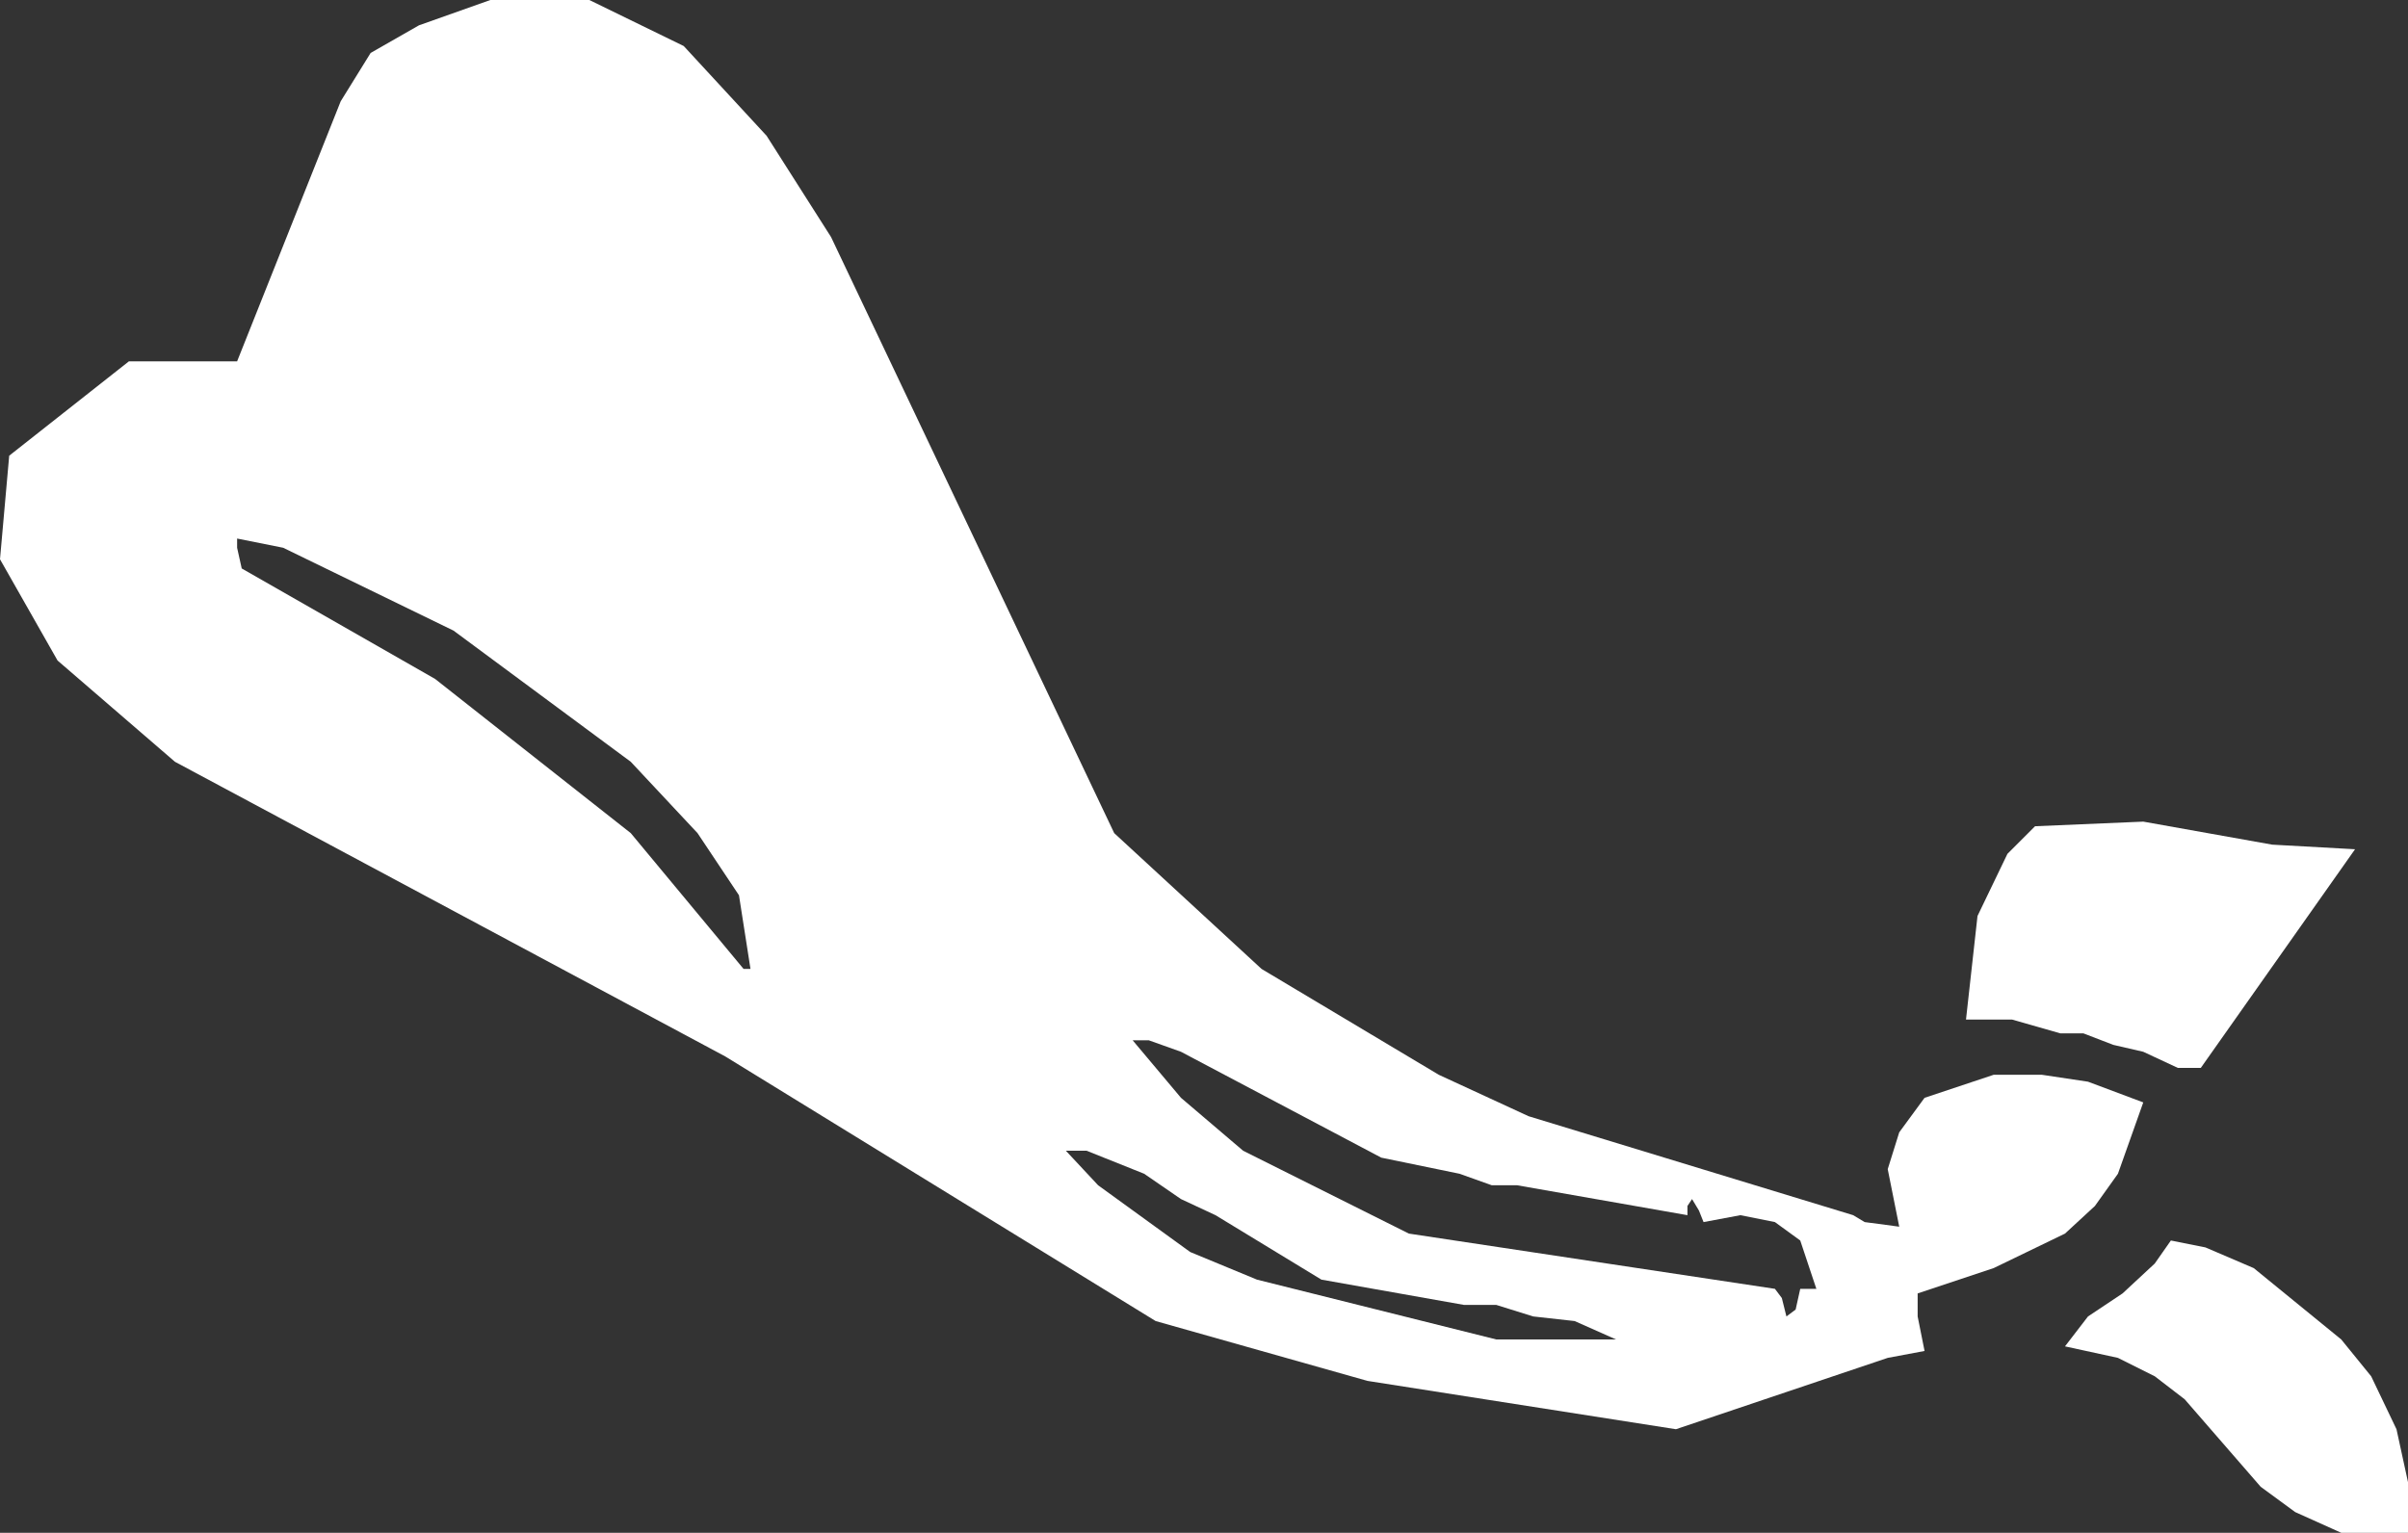 <?xml version="1.0" encoding="UTF-8" standalone="no"?>
<svg xmlns:xlink="http://www.w3.org/1999/xlink" height="33.3px" width="52.3px" xmlns="http://www.w3.org/2000/svg">
  <rect width="100%" height="100%" fill="#333333" stroke="none"/>
  <g transform="matrix(1.0, 0.0, 0.0, 1.0, 0.0, 0.0)">
    <path d="M51.15 18.45 L47.8 23.2 47.3 23.2 46.55 22.85 45.9 22.7 45.25 22.45 44.75 22.45 43.7 22.15 42.7 22.15 42.95 19.9 43.6 18.55 44.2 17.95 46.55 17.85 49.35 18.35 51.15 18.45 M43.3 23.35 L44.35 23.35 45.35 23.5 46.55 23.95 46.0 25.5 45.5 26.2 44.85 26.8 43.3 27.55 41.65 28.1 41.65 28.6 41.8 29.35 41.0 29.5 36.4 31.05 29.7 30.0 25.1 28.7 15.75 22.95 3.8 16.55 1.25 14.35 0.0 12.15 0.2 9.9 2.8 7.85 5.15 7.85 7.4 2.2 8.05 1.15 9.1 0.55 10.65 0.0 12.8 0.0 14.85 1.0 16.65 2.95 18.05 5.15 24.2 18.1 27.4 21.05 31.25 23.35 33.2 24.25 40.25 26.4 40.5 26.55 41.25 26.65 41.0 25.4 41.25 24.6 41.8 23.85 43.3 23.35 M39.45 28.0 L39.1 26.95 38.55 26.55 37.8 26.4 37.0 26.55 36.9 26.3 36.75 26.05 36.65 26.2 36.65 26.4 32.95 25.75 32.4 25.75 31.7 25.5 30.0 25.15 25.65 22.85 24.95 22.6 24.6 22.6 25.65 23.85 27.0 25.0 30.6 26.8 38.55 28.0 38.7 28.2 38.8 28.6 39.0 28.45 39.1 28.0 39.45 28.0 M45.35 28.6 L46.1 28.1 46.8 27.45 47.15 26.95 47.9 27.1 48.95 27.55 50.85 29.1 51.5 29.9 52.05 31.05 52.3 32.2 52.3 33.3 50.85 33.3 49.85 32.85 49.1 32.3 47.45 30.4 46.8 29.9 46.0 29.5 44.85 29.25 45.35 28.6 M16.15 21.05 L16.3 21.05 16.05 19.45 15.15 18.1 13.7 16.55 9.85 13.7 6.15 11.9 5.15 11.7 5.15 11.9 5.25 12.35 9.45 14.75 13.7 18.1 16.15 21.05 M23.15 25.0 L23.85 25.75 25.85 27.2 27.3 27.8 32.5 29.1 35.1 29.1 34.2 28.7 33.3 28.6 32.5 28.35 31.8 28.35 28.7 27.8 26.4 26.4 25.65 26.05 24.85 25.5 23.6 25.0 23.15 25.0" fill="#ffffff" fill-rule="evenodd" stroke="none"/>
  </g>
</svg>
